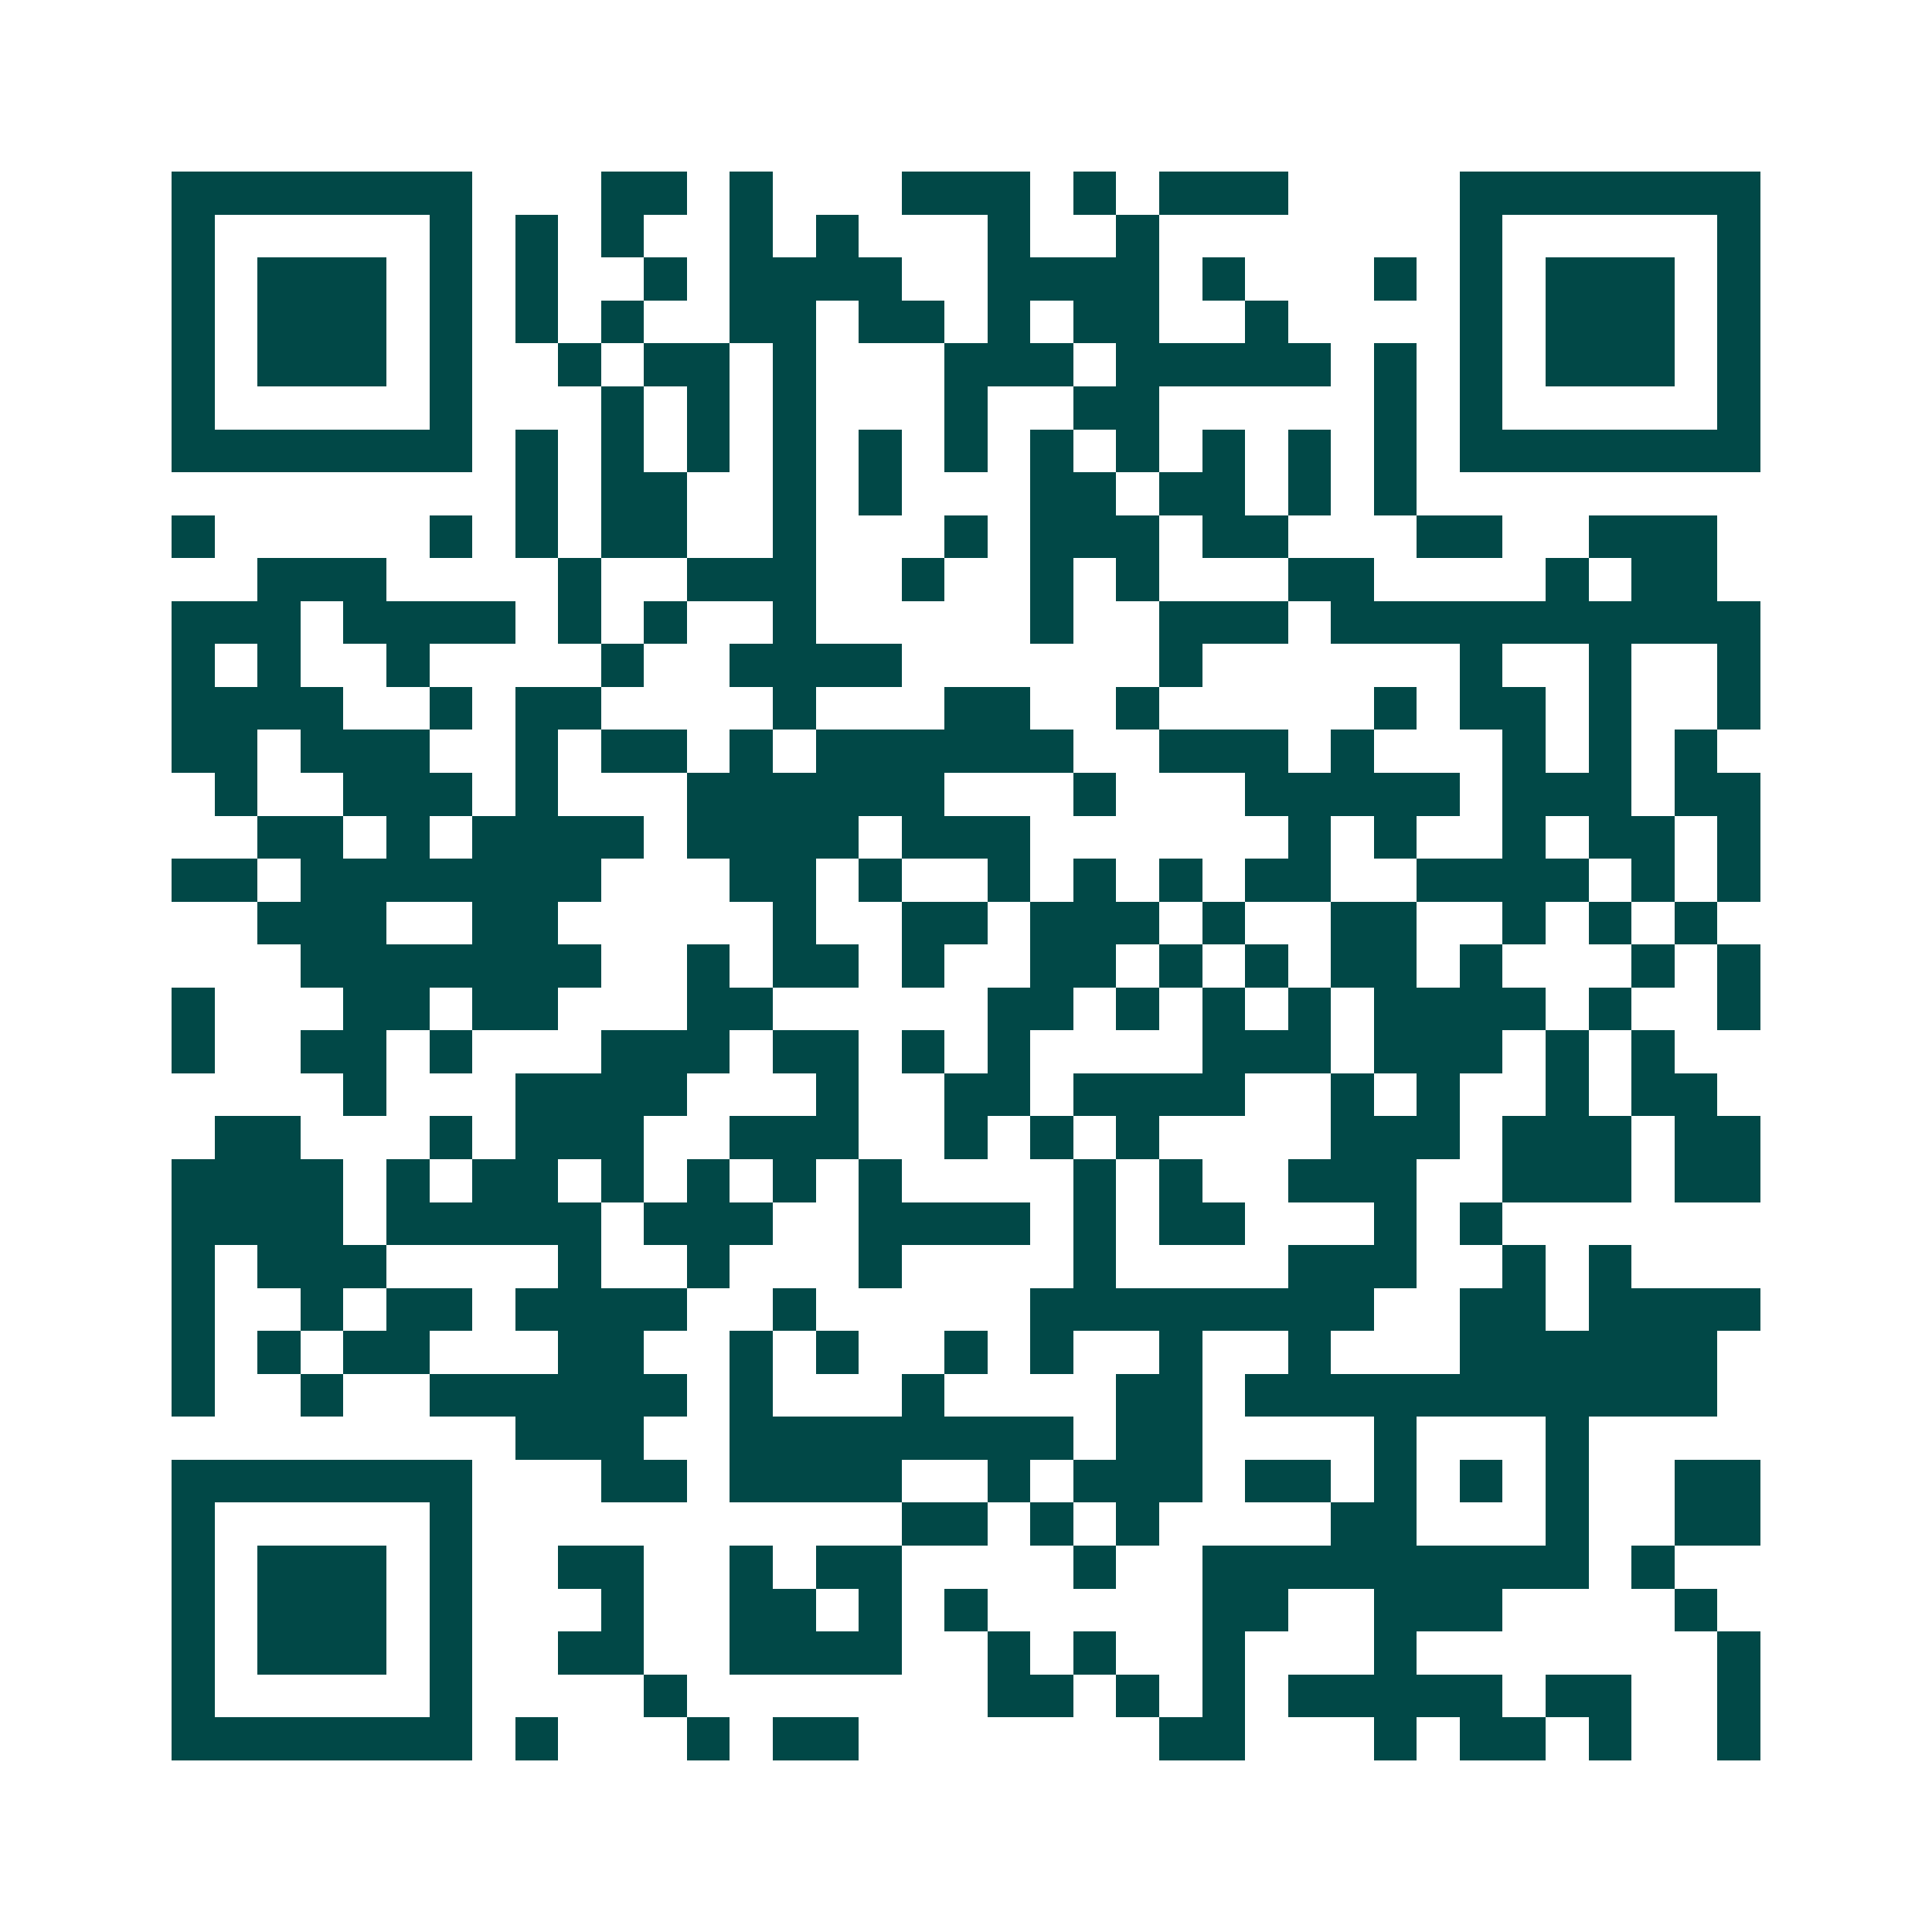 <svg xmlns="http://www.w3.org/2000/svg" width="200" height="200" viewBox="0 0 45 45" shape-rendering="crispEdges"><path fill="#ffffff" d="M0 0h45v45H0z"/><path stroke="#014847" d="M4 4.5h7m3 0h2m1 0h1m3 0h3m1 0h1m1 0h3m4 0h7M4 5.5h1m5 0h1m1 0h1m1 0h1m2 0h1m1 0h1m3 0h1m2 0h1m7 0h1m5 0h1M4 6.5h1m1 0h3m1 0h1m1 0h1m2 0h1m1 0h4m2 0h4m1 0h1m3 0h1m1 0h1m1 0h3m1 0h1M4 7.5h1m1 0h3m1 0h1m1 0h1m1 0h1m2 0h2m1 0h2m1 0h1m1 0h2m2 0h1m4 0h1m1 0h3m1 0h1M4 8.5h1m1 0h3m1 0h1m2 0h1m1 0h2m1 0h1m3 0h3m1 0h5m1 0h1m1 0h1m1 0h3m1 0h1M4 9.5h1m5 0h1m3 0h1m1 0h1m1 0h1m3 0h1m2 0h2m5 0h1m1 0h1m5 0h1M4 10.5h7m1 0h1m1 0h1m1 0h1m1 0h1m1 0h1m1 0h1m1 0h1m1 0h1m1 0h1m1 0h1m1 0h1m1 0h7M12 11.5h1m1 0h2m2 0h1m1 0h1m3 0h2m1 0h2m1 0h1m1 0h1M4 12.5h1m5 0h1m1 0h1m1 0h2m2 0h1m3 0h1m1 0h3m1 0h2m3 0h2m2 0h3M6 13.5h3m4 0h1m2 0h3m2 0h1m2 0h1m1 0h1m3 0h2m4 0h1m1 0h2M4 14.5h3m1 0h4m1 0h1m1 0h1m2 0h1m5 0h1m2 0h3m1 0h10M4 15.5h1m1 0h1m2 0h1m4 0h1m2 0h4m6 0h1m6 0h1m2 0h1m2 0h1M4 16.5h4m2 0h1m1 0h2m4 0h1m3 0h2m2 0h1m5 0h1m1 0h2m1 0h1m2 0h1M4 17.5h2m1 0h3m2 0h1m1 0h2m1 0h1m1 0h6m2 0h3m1 0h1m3 0h1m1 0h1m1 0h1M5 18.5h1m2 0h3m1 0h1m3 0h6m3 0h1m3 0h5m1 0h3m1 0h2M6 19.5h2m1 0h1m1 0h4m1 0h4m1 0h3m6 0h1m1 0h1m2 0h1m1 0h2m1 0h1M4 20.5h2m1 0h7m3 0h2m1 0h1m2 0h1m1 0h1m1 0h1m1 0h2m2 0h4m1 0h1m1 0h1M6 21.5h3m2 0h2m5 0h1m2 0h2m1 0h3m1 0h1m2 0h2m2 0h1m1 0h1m1 0h1M7 22.5h7m2 0h1m1 0h2m1 0h1m2 0h2m1 0h1m1 0h1m1 0h2m1 0h1m3 0h1m1 0h1M4 23.5h1m3 0h2m1 0h2m3 0h2m5 0h2m1 0h1m1 0h1m1 0h1m1 0h4m1 0h1m2 0h1M4 24.5h1m2 0h2m1 0h1m3 0h3m1 0h2m1 0h1m1 0h1m4 0h3m1 0h3m1 0h1m1 0h1M8 25.5h1m3 0h4m3 0h1m2 0h2m1 0h4m2 0h1m1 0h1m2 0h1m1 0h2M5 26.5h2m3 0h1m1 0h3m2 0h3m2 0h1m1 0h1m1 0h1m4 0h3m1 0h3m1 0h2M4 27.5h4m1 0h1m1 0h2m1 0h1m1 0h1m1 0h1m1 0h1m4 0h1m1 0h1m2 0h3m2 0h3m1 0h2M4 28.5h4m1 0h5m1 0h3m2 0h4m1 0h1m1 0h2m3 0h1m1 0h1M4 29.5h1m1 0h3m4 0h1m2 0h1m3 0h1m4 0h1m4 0h3m2 0h1m1 0h1M4 30.5h1m2 0h1m1 0h2m1 0h4m2 0h1m5 0h8m2 0h2m1 0h4M4 31.5h1m1 0h1m1 0h2m3 0h2m2 0h1m1 0h1m2 0h1m1 0h1m2 0h1m2 0h1m3 0h6M4 32.5h1m2 0h1m2 0h6m1 0h1m3 0h1m4 0h2m1 0h11M12 33.5h3m2 0h8m1 0h2m4 0h1m3 0h1M4 34.5h7m3 0h2m1 0h4m2 0h1m1 0h3m1 0h2m1 0h1m1 0h1m1 0h1m2 0h2M4 35.5h1m5 0h1m10 0h2m1 0h1m1 0h1m4 0h2m3 0h1m2 0h2M4 36.5h1m1 0h3m1 0h1m2 0h2m2 0h1m1 0h2m4 0h1m2 0h9m1 0h1M4 37.5h1m1 0h3m1 0h1m3 0h1m2 0h2m1 0h1m1 0h1m5 0h2m2 0h3m4 0h1M4 38.5h1m1 0h3m1 0h1m2 0h2m2 0h4m2 0h1m1 0h1m2 0h1m3 0h1m7 0h1M4 39.5h1m5 0h1m4 0h1m7 0h2m1 0h1m1 0h1m1 0h5m1 0h2m2 0h1M4 40.5h7m1 0h1m3 0h1m1 0h2m7 0h2m3 0h1m1 0h2m1 0h1m2 0h1"/></svg>
